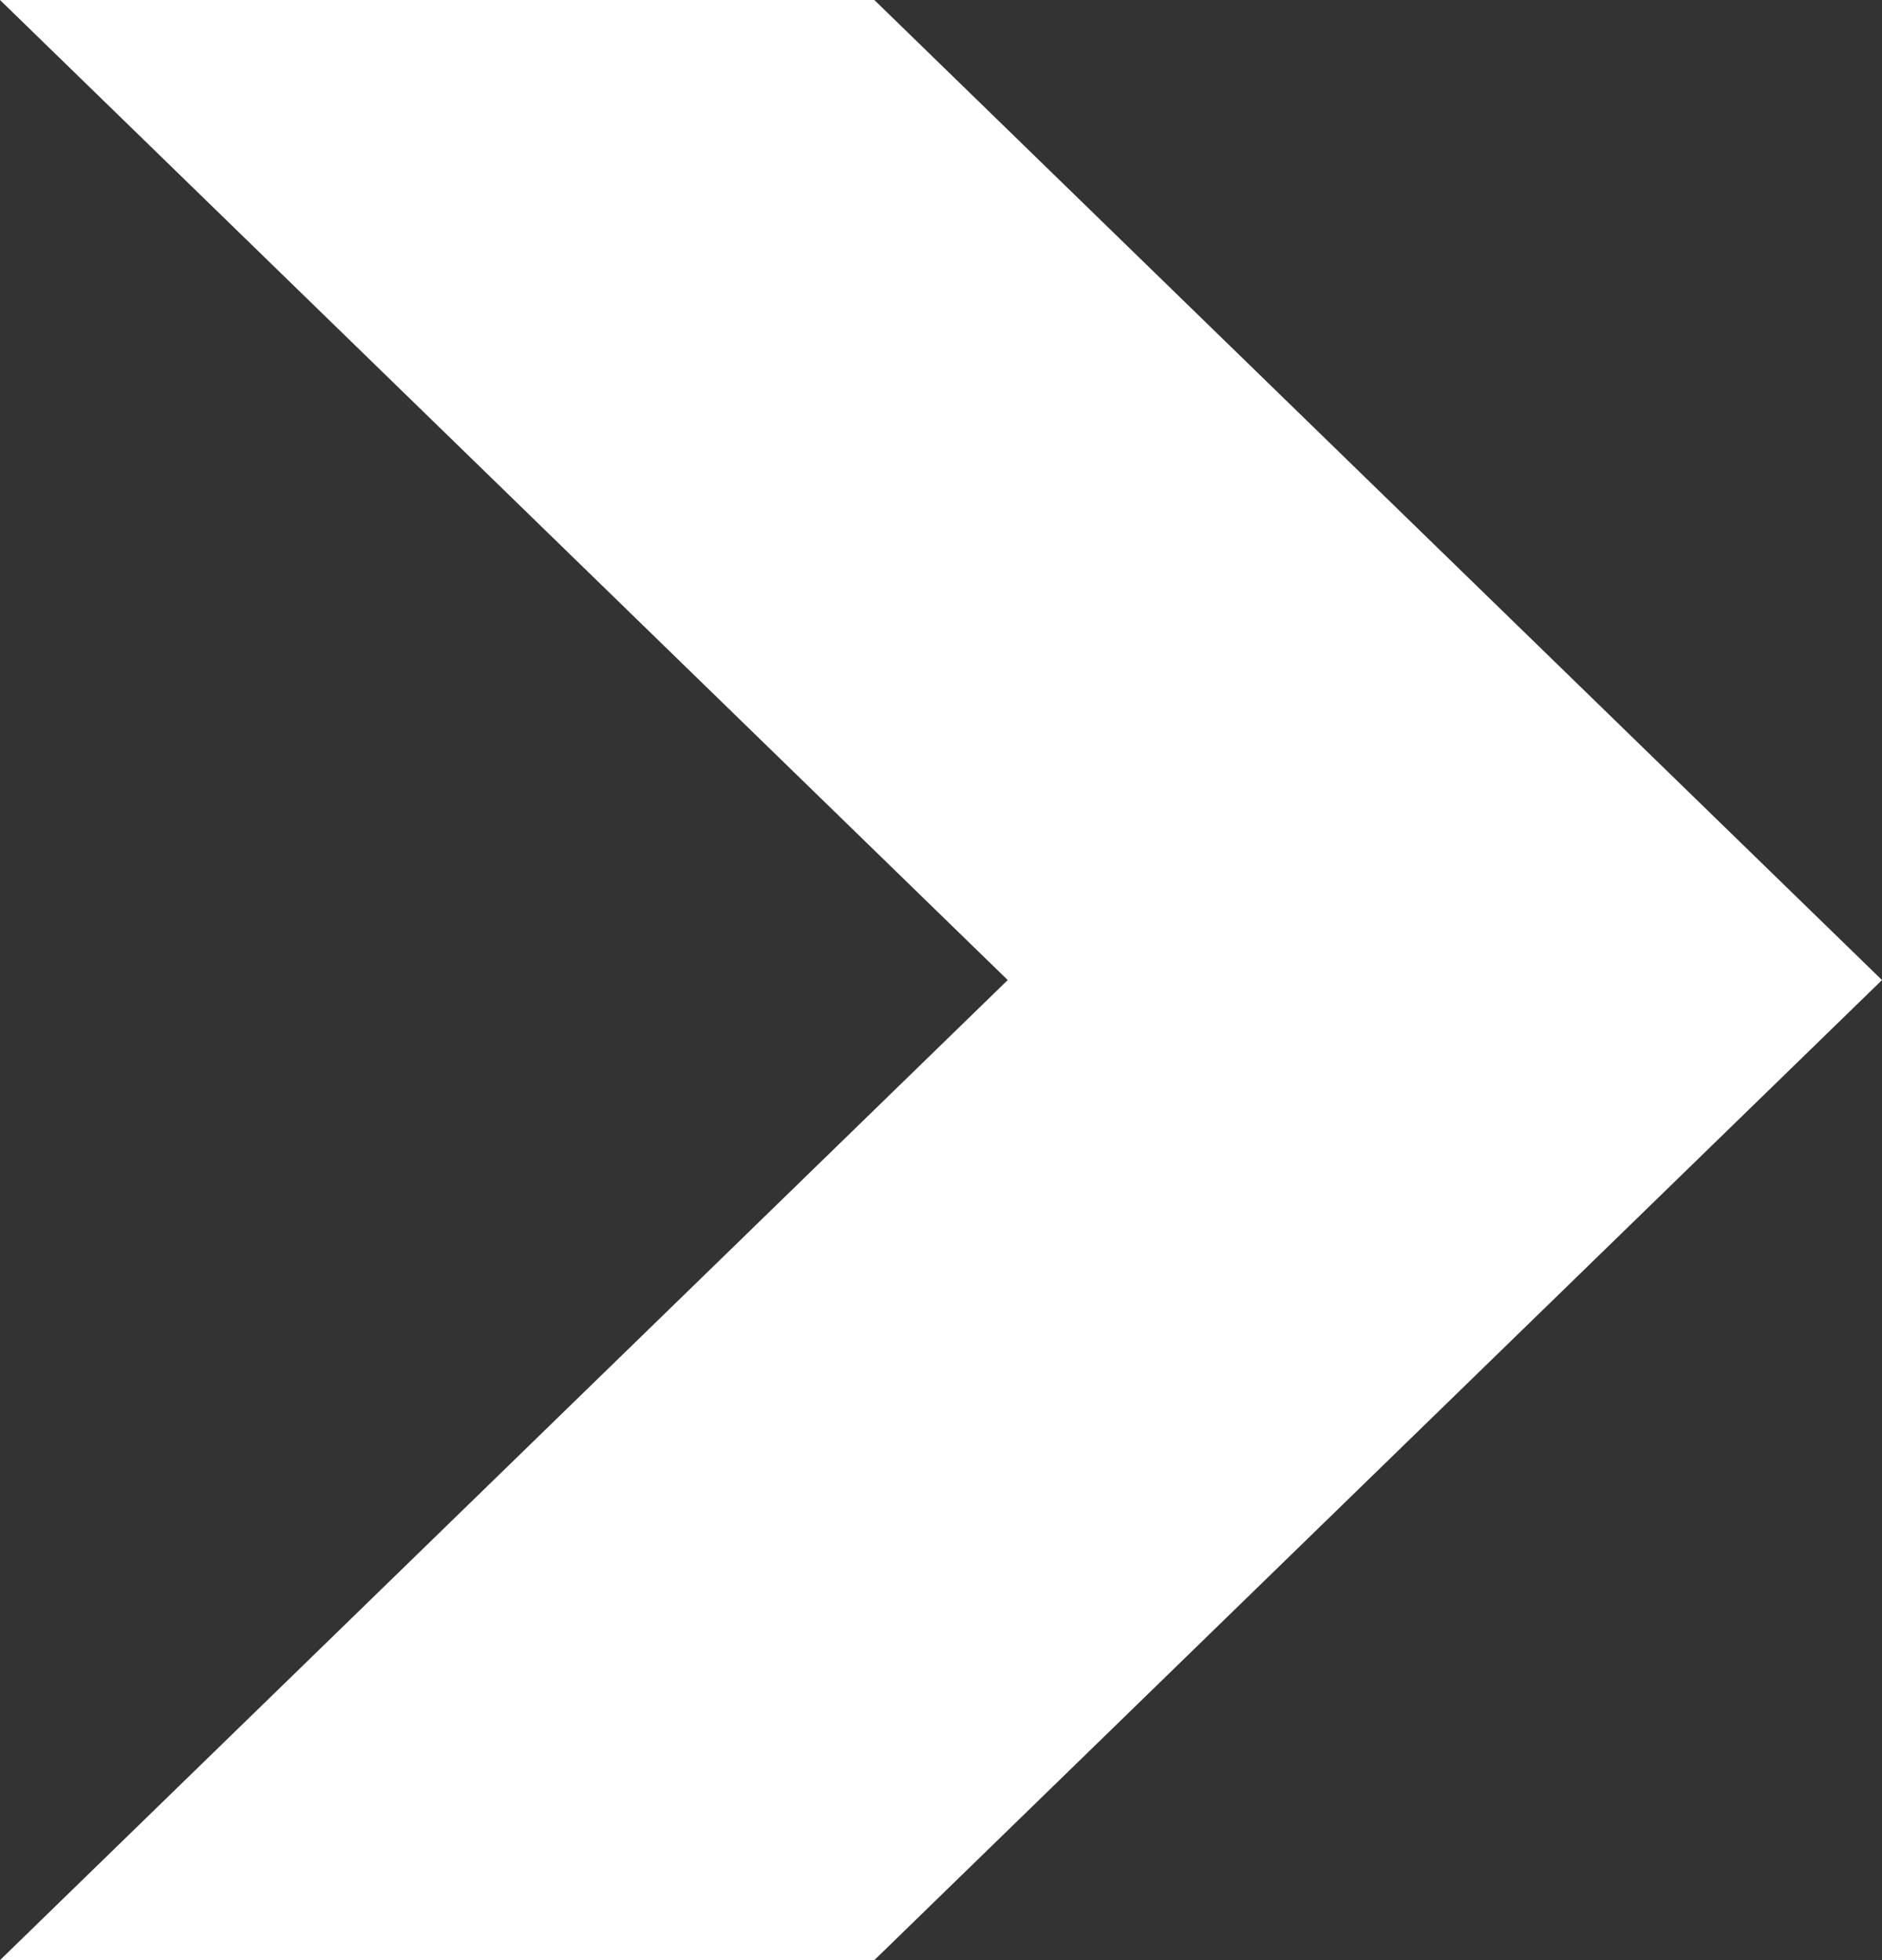 <svg width="24" height="25" viewBox="0 0 24 25" fill="none" xmlns="http://www.w3.org/2000/svg">
<rect x="0" y="0" width="24" height="25" fill="#333333" stroke="none"/>
<path d="M11.15 0H0L12.851 12.5L0 25H11.15L24 12.5L11.15 0Z" fill="white"/>
</svg>
